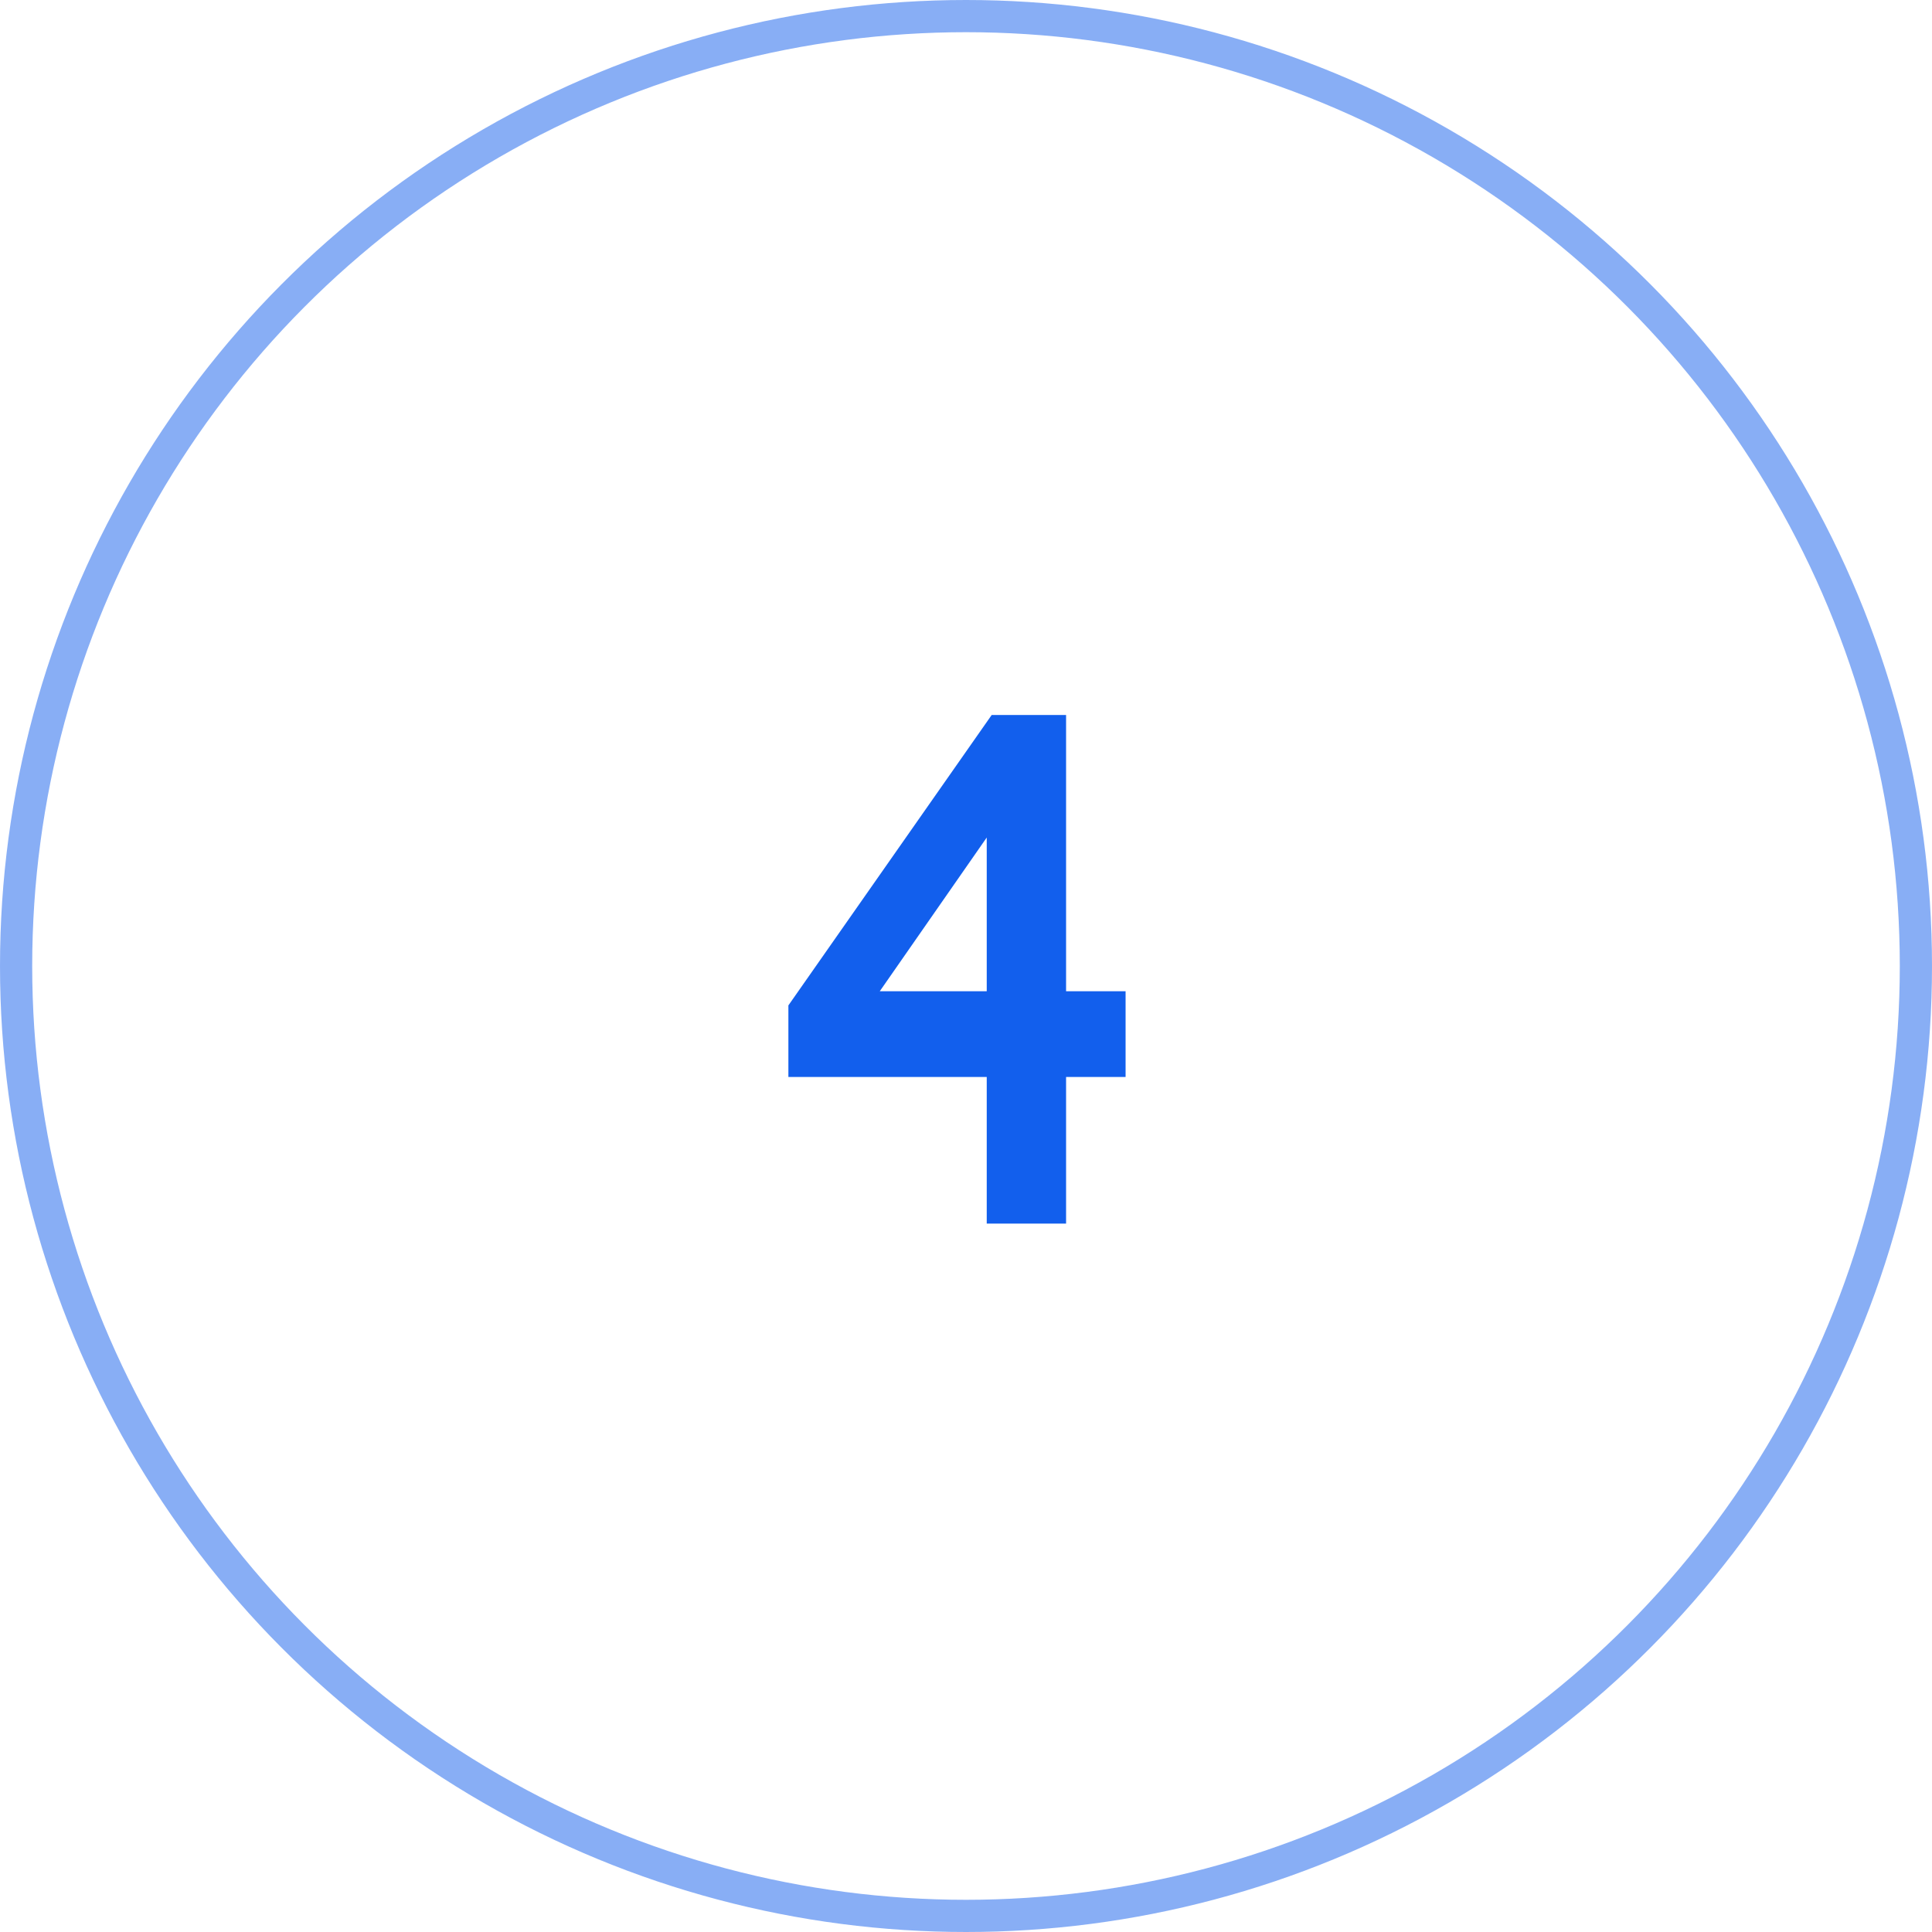 <?xml version="1.0" encoding="UTF-8"?> <svg xmlns="http://www.w3.org/2000/svg" width="60" height="60" viewBox="0 0 60 60" fill="none"> <circle cx="30" cy="30" r="29.5" stroke="#125FED" stroke-opacity="0.5"></circle> <path d="M30.798 22.204H33.108V30.784H34.956V33.446H33.108V38H30.644V33.446H24.484V31.224L30.798 22.204ZM30.644 30.784V26.01L27.322 30.784H30.644Z" fill="#125FED"></path> </svg> 